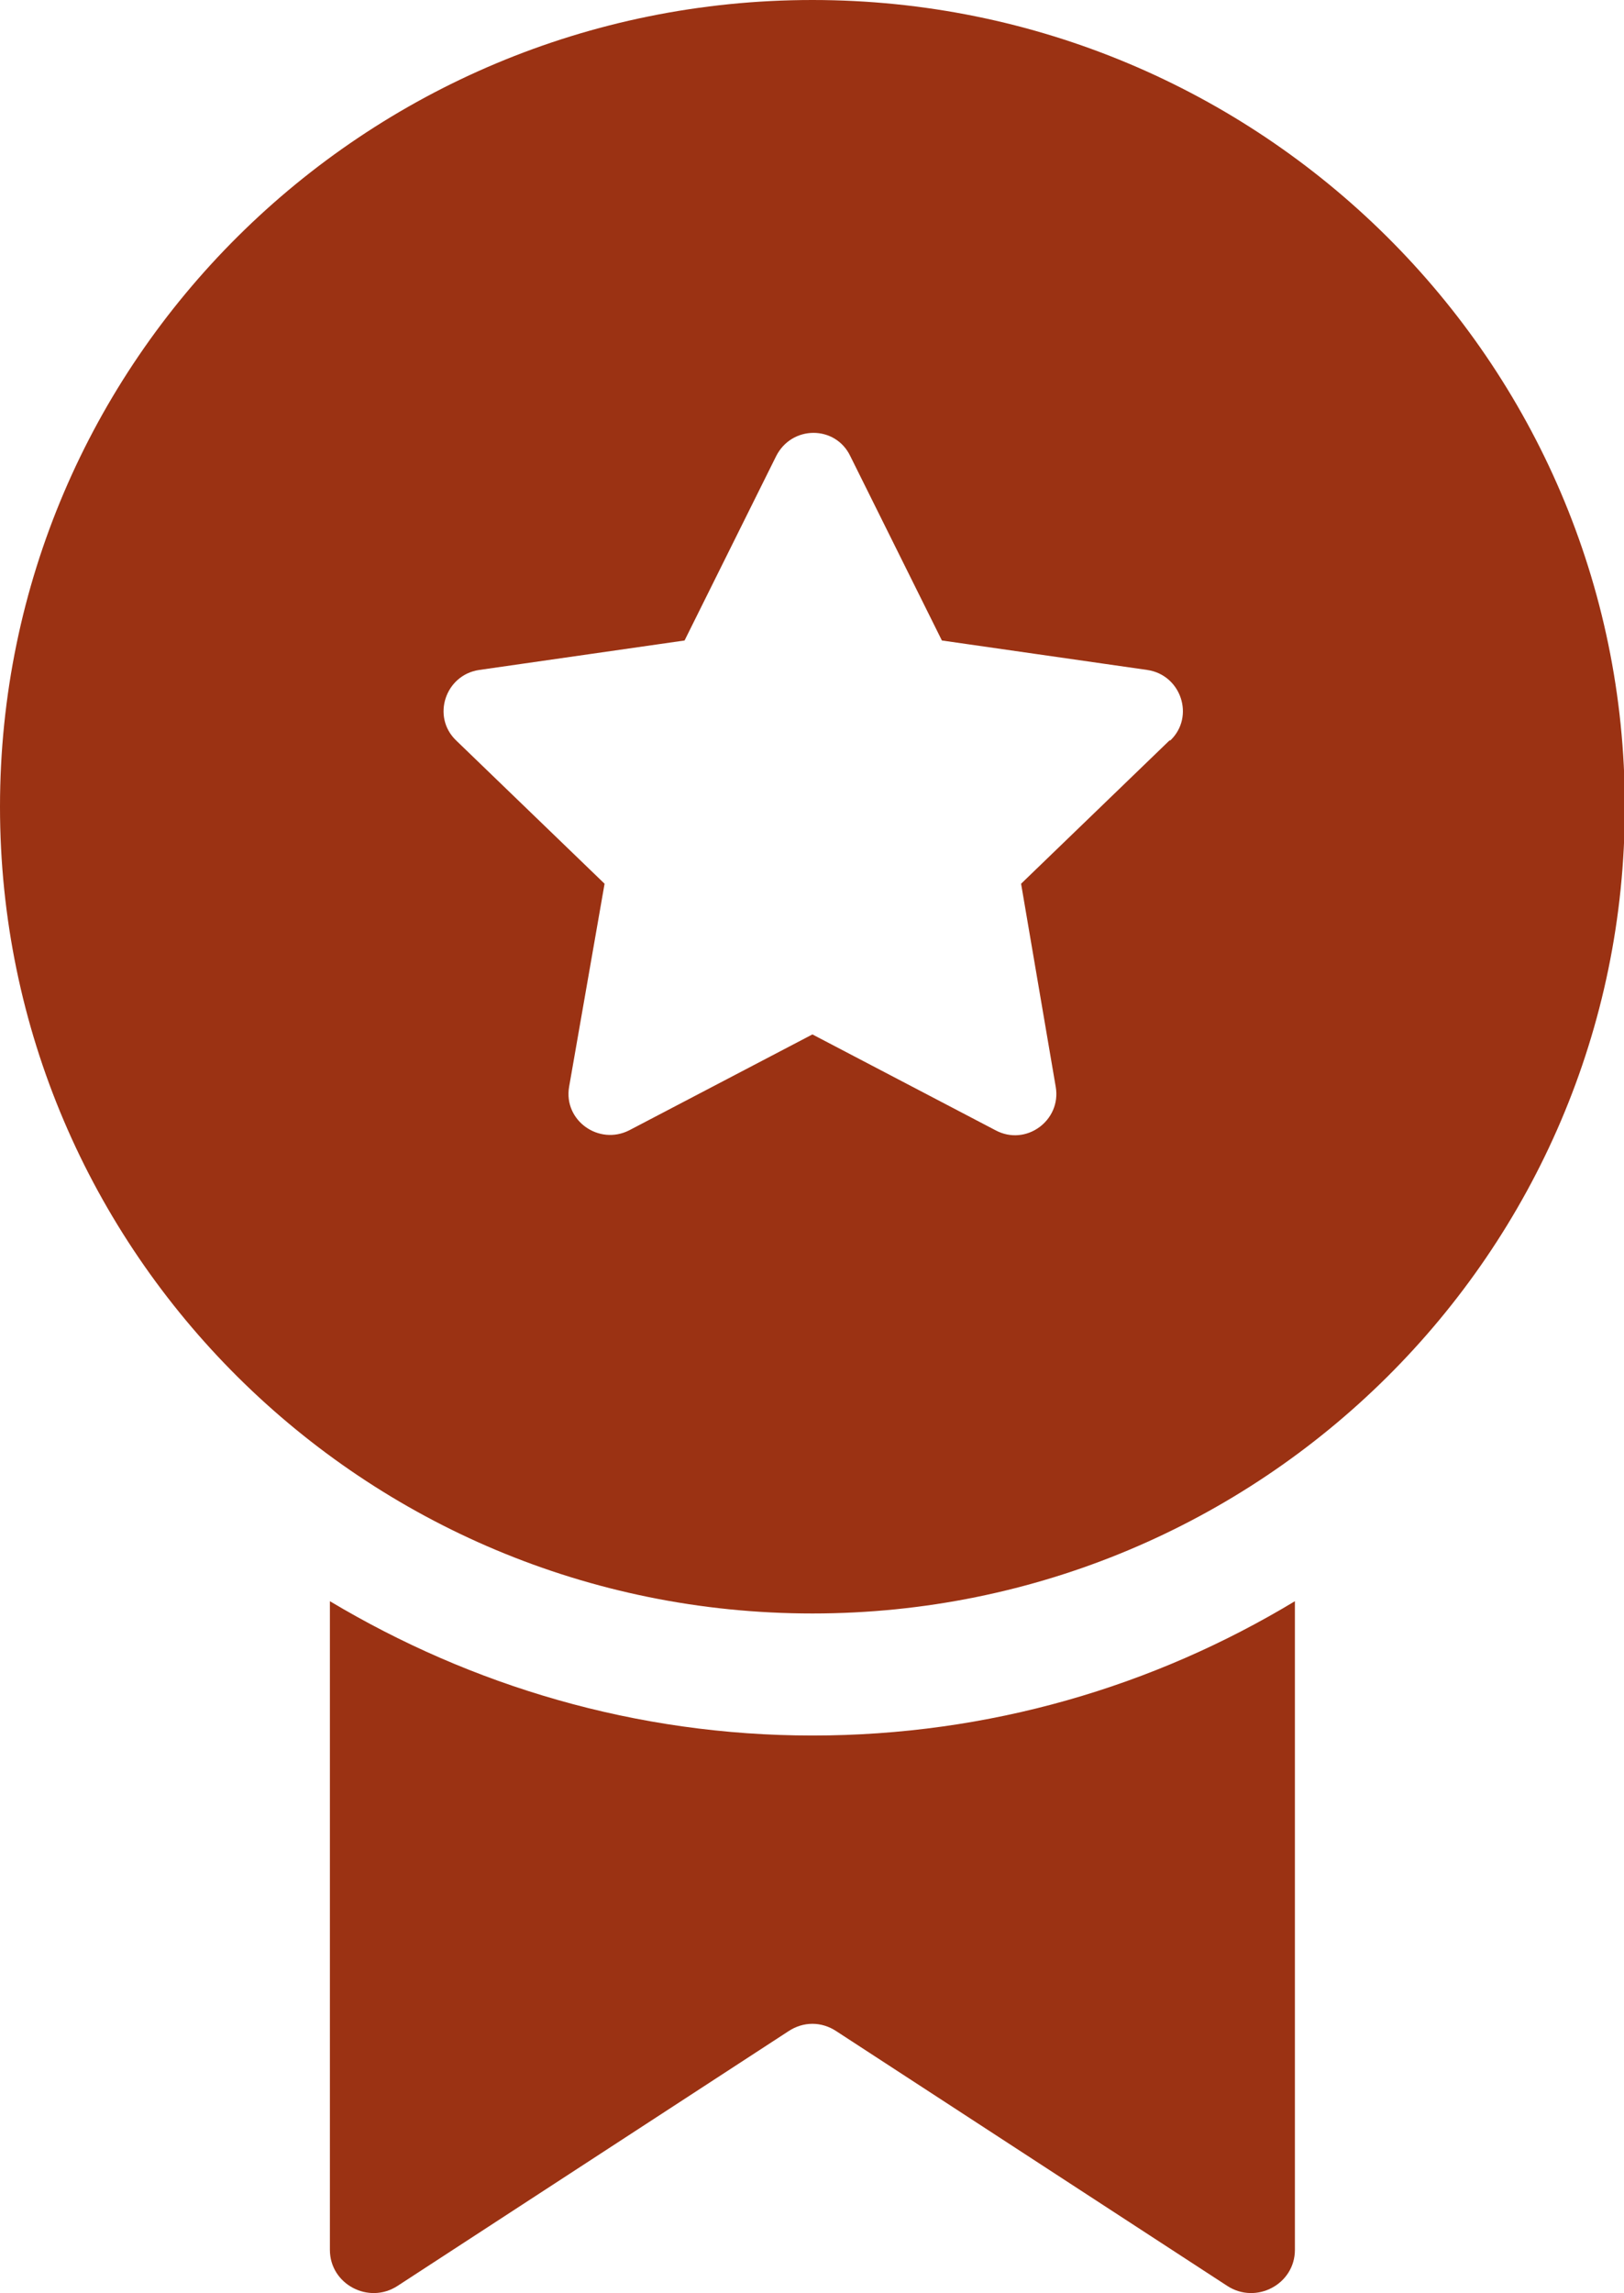 <?xml version="1.0" encoding="UTF-8"?>
<svg xmlns="http://www.w3.org/2000/svg" width="51" height="72" viewBox="0 0 51 72" fill="none">
  <g clip-path="url(#clip0_88_107)">
    <path d="M25.513 0C11.423 0 0 11.34 0 25.329C0 39.317 11.423 50.657 25.513 50.657C39.603 50.657 51.026 39.317 51.026 25.329C51.026 11.34 39.577 0 25.513 0ZM36.728 23.246L32.066 27.746L33.154 34.123C33.335 35.177 32.221 36 31.263 35.486L25.513 32.477L19.763 35.486C18.805 35.974 17.691 35.177 17.872 34.123L18.986 27.746L14.323 23.246C13.546 22.5 13.987 21.189 15.049 21.034L21.498 20.109L24.373 14.323C24.865 13.346 26.238 13.346 26.704 14.323L29.579 20.109L36.029 21.034C37.091 21.189 37.531 22.5 36.754 23.246H36.728Z" fill="#9B3213"></path>
    <path d="M25.513 54.489C19.97 54.489 14.79 52.92 10.36 50.272V70.637C10.36 71.717 11.578 72.36 12.484 71.769L24.762 63.772C25.228 63.463 25.798 63.463 26.264 63.772L38.541 71.769C39.448 72.36 40.665 71.717 40.665 70.637V50.272C36.236 52.946 31.056 54.489 25.513 54.489Z" fill="#9B3213"></path>
  </g>
  <defs>
    <clipPath id="clip0_88_107">
      <rect width="51" height="72" fill="white"></rect>
    </clipPath>
  </defs>
</svg>
